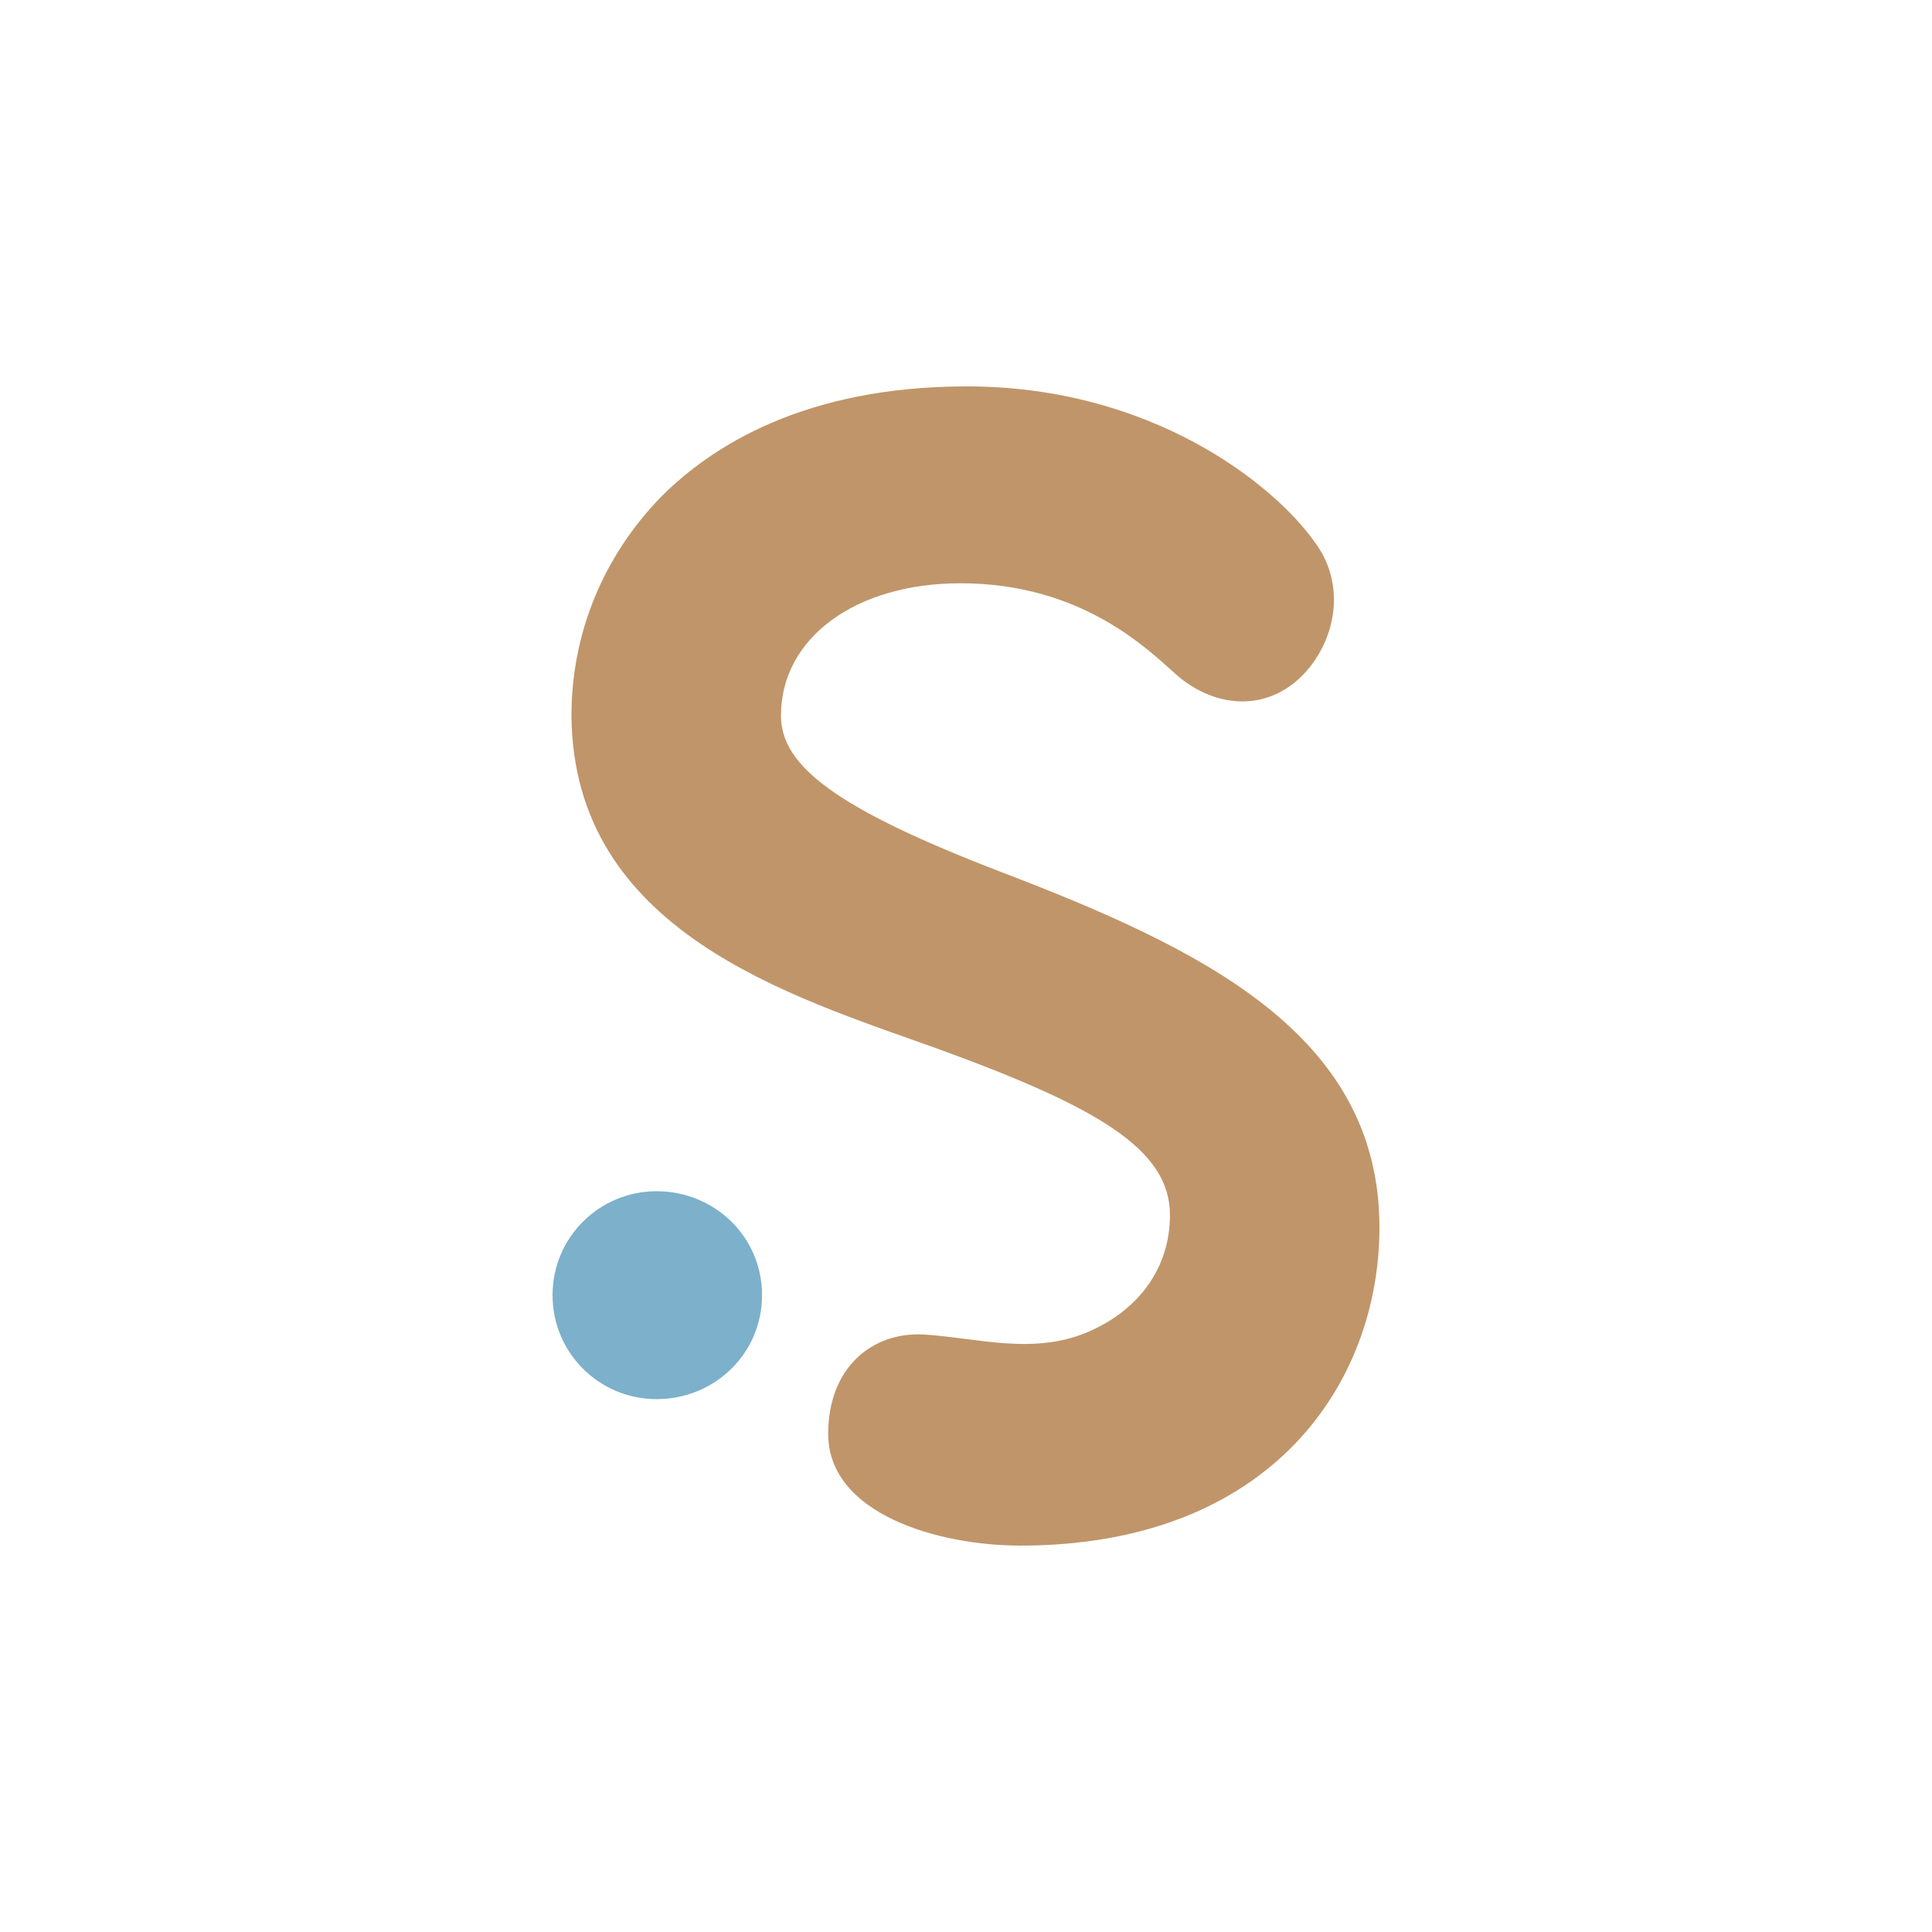 <?xml version="1.0" encoding="utf-8"?>
<svg version="1.1" xmlns="http://www.w3.org/2000/svg" xmlns:xlink="http://www.w3.org/1999/xlink" x="0px" y="0px" viewBox="0 0 200 200" enable-background="new 0 0 200 200" xml:space="preserve">

  
  <defs id="defs13842"/>
  <linearGradient id="3d_gradient2-logo-09a58e65-3641-499b-9ea1-4c90005517d7" x1="30%" y1="120%" x2="-10%" y2="30%" spreadMethod="pad">
    <stop offset="0%" stop-color="#ffffff" stop-opacity="1" id="stop13819"/>
    <stop offset="100%" stop-color="#000000" stop-opacity="1" id="stop13821"/>
  </linearGradient>
  <linearGradient id="3d_gradient3-logo-09a58e65-3641-499b-9ea1-4c90005517d7" x1="30%" y1="120%" x2="-10%" y2="30%" spreadMethod="pad" gradientTransform="rotate(-30)">
    <stop offset="0%" stop-color="#ffffff" stop-opacity="1" id="stop13824"/>
    <stop offset="50%" stop-color="#cccccc" stop-opacity="1" id="stop13826"/>
    <stop offset="100%" stop-color="#000000" stop-opacity="1" id="stop13828"/>
  </linearGradient>
  <path style="font-style:normal;font-weight:400;font-size:medium;line-height:1;font-family:'Brandmark Dots 1 Color';font-variant-ligatures:normal;text-align:center;text-anchor:middle;fill:#7cb0cb;stroke:#7cb0cb;stroke-width:0;stroke-linejoin:miter;stroke-miterlimit:2" id="path11" stroke-miterlimit="2" d="m 78.886,134.076 c 0,6.032 -4.891,10.762 -10.923,10.762 -5.871,0 -10.762,-4.73 -10.762,-10.762 0,-6.032 4.891,-10.76 10.762,-10.76 6.032,-3e-5 10.923,4.728 10.923,10.76 z" class="c3"/>
  <path style="font-style:normal;font-weight:400;font-size:medium;line-height:1;font-family:'Brandmark Dots 1 Color';font-variant-ligatures:normal;text-align:center;text-anchor:middle;fill:#c09569;stroke:#c09569;stroke-width:0;stroke-linejoin:miter;stroke-miterlimit:2" id="path13" stroke-miterlimit="2" d="m 105.626,160 c -8.48,0 -19.892,-3.262 -19.892,-11.576 0,-6.848 4.564,-10.598 9.946,-10.271 5.543,0.325 11.576,2.282 17.444,-0.491 4.566,-2.118 7.989,-6.196 7.989,-11.901 0,-6.848 -7.662,-11.251 -24.292,-17.283 -15.001,-5.38 -37.5,-12.064 -37.663,-34.402 0,-8.478 3.262,-16.467 9.294,-22.663 5.218,-5.218 14.837,-11.414 31.631,-11.414 19.074,0 31.793,10.11 36.032,16.142 2.934,3.914 2.446,9.13 -0.489,12.88 -3.914,4.891 -9.782,4.403 -13.86,0.816 -2.934,-2.609 -9.782,-9.457 -22.335,-9.457 -10.926,0 -18.587,5.707 -18.587,13.696 0,5.216 5.707,9.619 22.663,16.142 20.869,7.989 39.293,16.792 39.293,36.848 0,16.14 -11.251,32.934 -37.173,32.934 z" class="c1"/>

</svg>